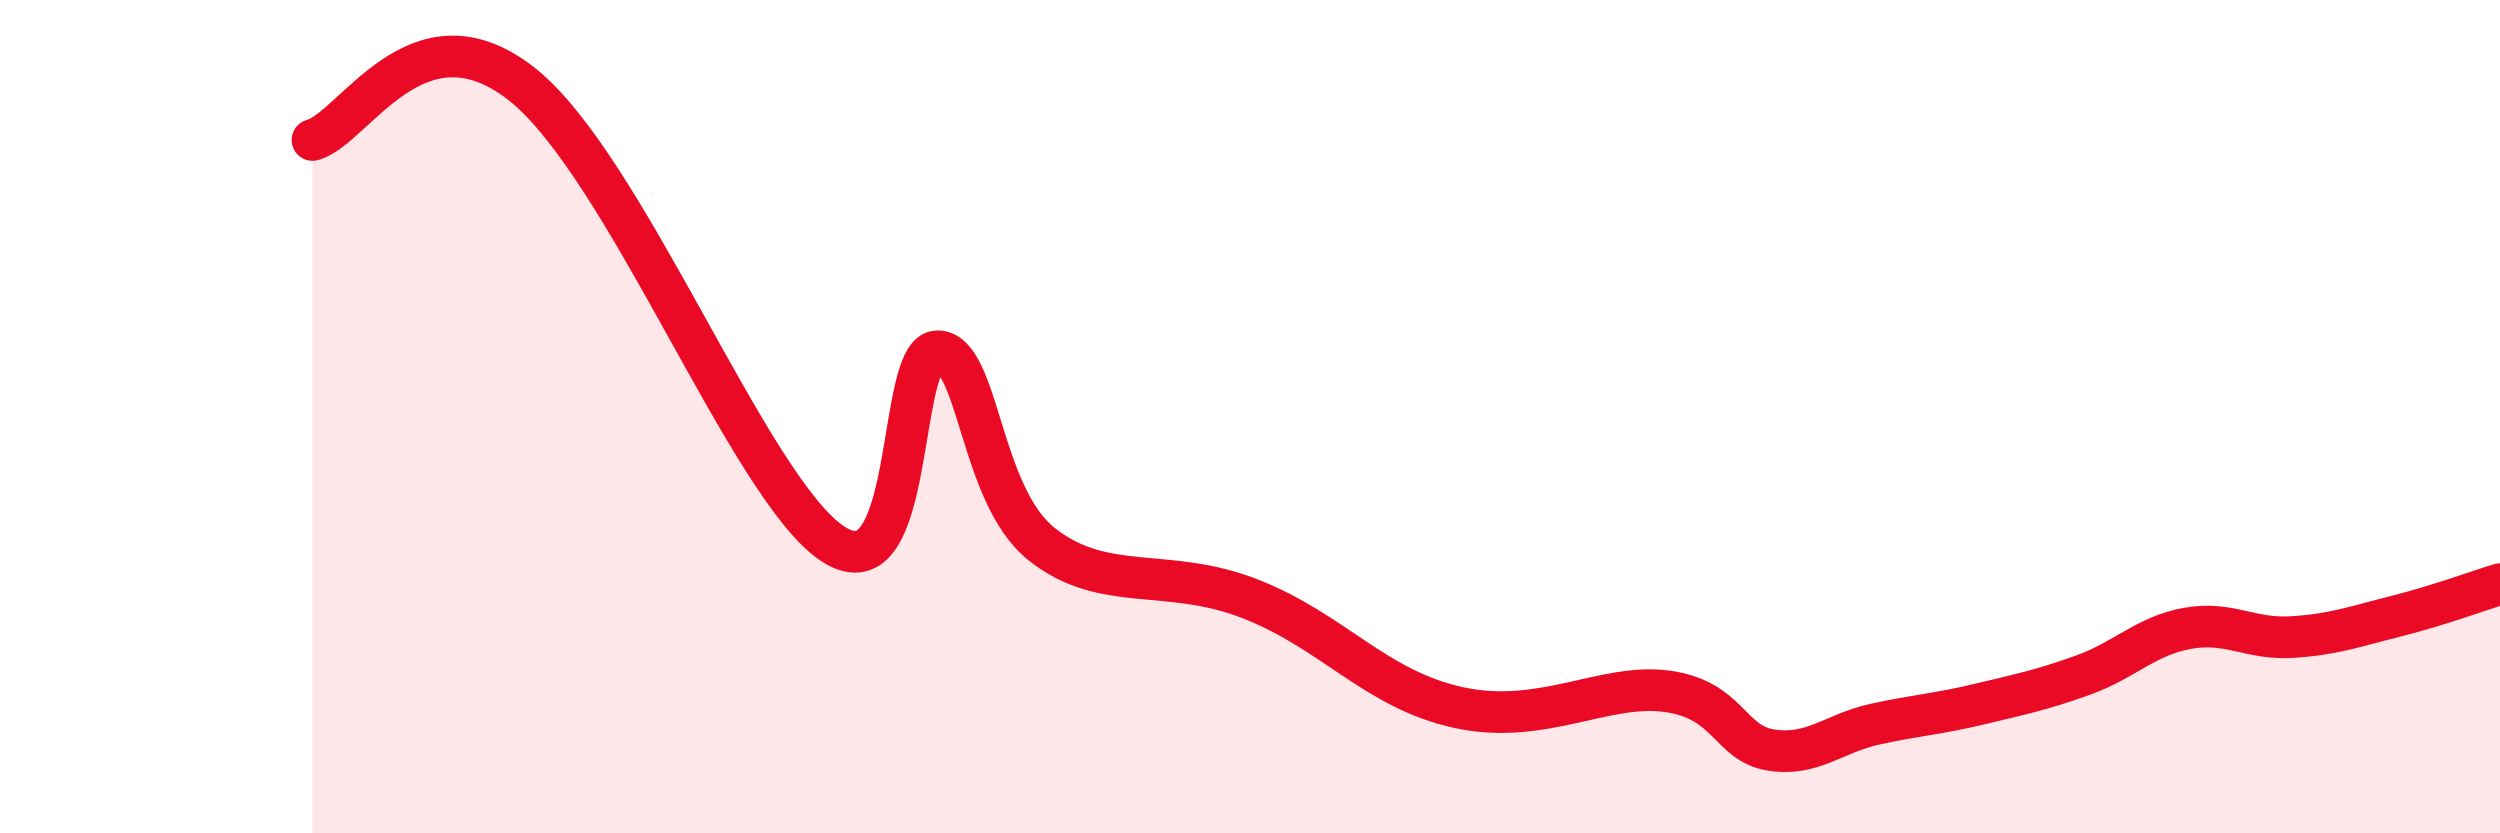 
    <svg width="60" height="20" viewBox="0 0 60 20" xmlns="http://www.w3.org/2000/svg">
      <path
        d="M 7.5,3.36 C 8.5,3.09 10,0.06 12.5,2 C 15,3.94 18,11.77 20,13.06 C 22,14.35 21.5,8.43 22.5,8.43 C 23.5,8.43 23.5,11.87 25,13.06 C 26.5,14.25 28,13.59 30,14.37 C 32,15.15 33,16.54 35,16.98 C 37,17.42 38.5,16.39 40,16.59 C 41.5,16.79 41.5,17.84 42.5,18 C 43.5,18.16 44,17.6 45,17.38 C 46,17.16 46.5,17.14 47.5,16.9 C 48.5,16.66 49,16.56 50,16.2 C 51,15.84 51.5,15.26 52.5,15.08 C 53.5,14.9 54,15.35 55,15.29 C 56,15.23 56.5,15.04 57.5,14.79 C 58.5,14.54 59.5,14.17 60,14.02L60 20L7.5 20Z"
        fill="#EB0A25"
        opacity="0.1"
        stroke-linecap="round"
        stroke-linejoin="round"
      />
      <path
        d="M 7.5,3.36 C 8.5,3.09 10,0.06 12.5,2 C 15,3.94 18,11.77 20,13.06 C 22,14.35 21.5,8.43 22.5,8.43 C 23.5,8.43 23.5,11.87 25,13.06 C 26.5,14.25 28,13.59 30,14.37 C 32,15.15 33,16.54 35,16.98 C 37,17.42 38.5,16.39 40,16.59 C 41.5,16.79 41.5,17.84 42.5,18 C 43.5,18.16 44,17.6 45,17.38 C 46,17.16 46.5,17.14 47.5,16.9 C 48.5,16.66 49,16.56 50,16.2 C 51,15.84 51.5,15.26 52.5,15.08 C 53.5,14.9 54,15.35 55,15.29 C 56,15.23 56.5,15.04 57.5,14.79 C 58.5,14.54 59.5,14.17 60,14.02"
        stroke="#EB0A25"
        stroke-width="1"
        fill="none"
        stroke-linecap="round"
        stroke-linejoin="round"
      />
    </svg>
  